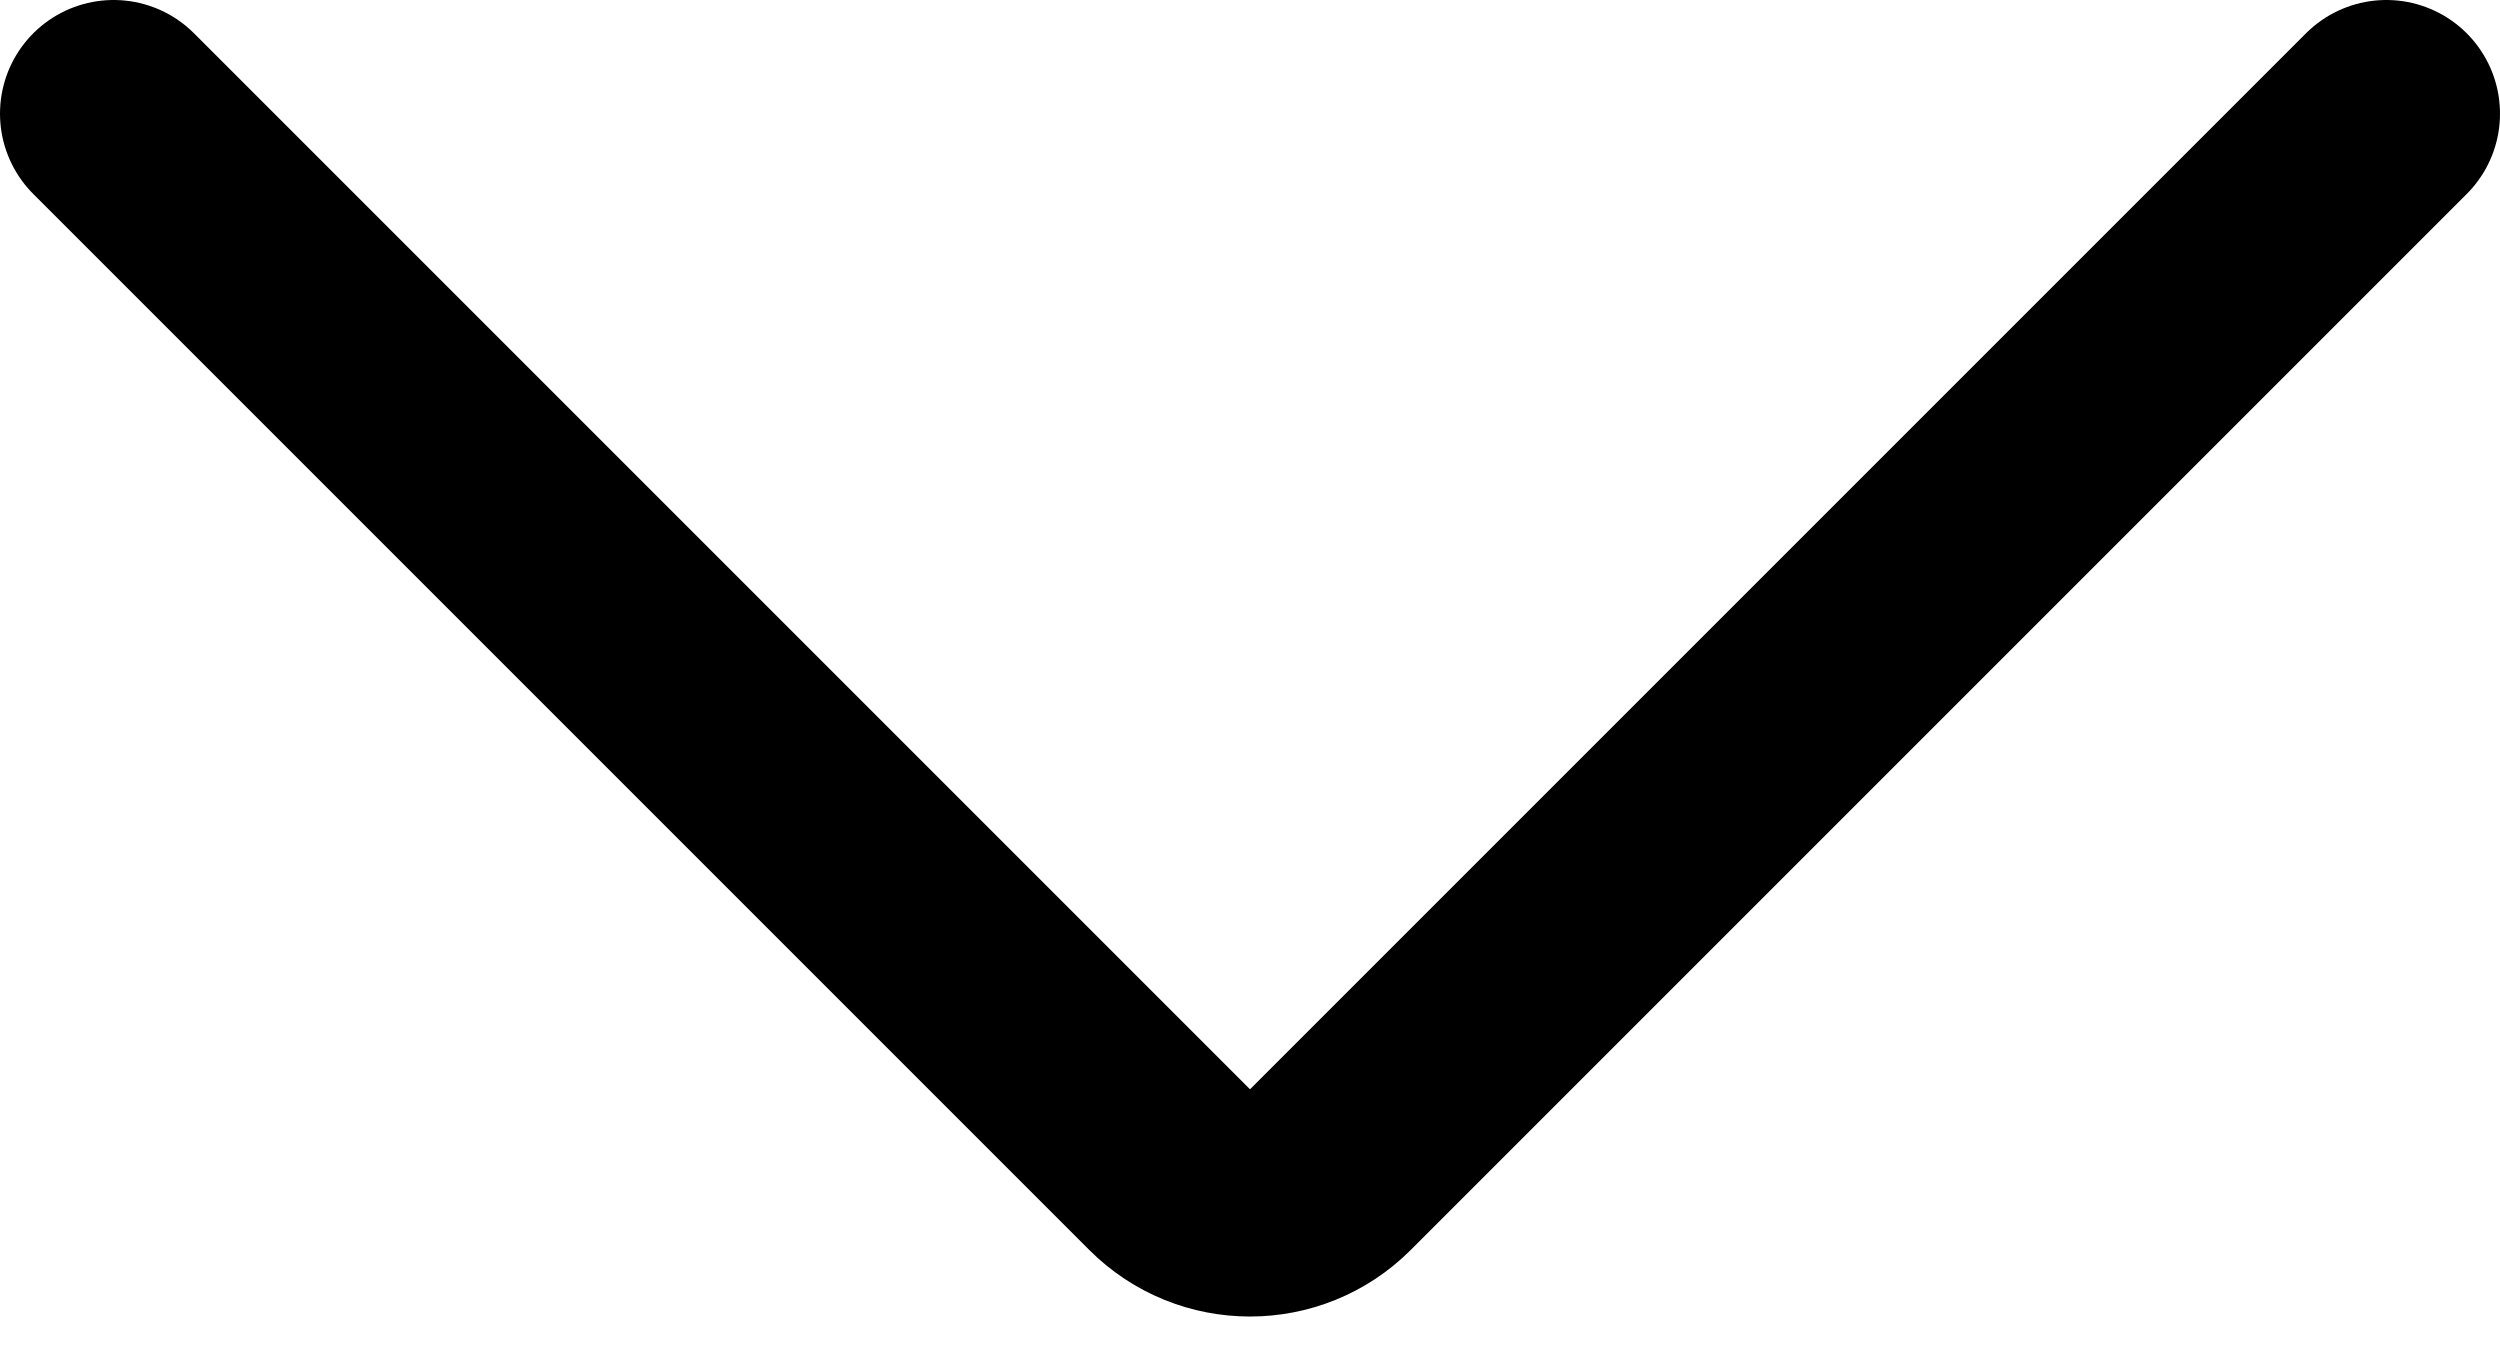 <?xml version="1.0" encoding="UTF-8"?> <svg xmlns="http://www.w3.org/2000/svg" width="22" height="12" viewBox="0 0 22 12" fill="none"> <path d="M21 1L11.707 10.293C11.317 10.683 10.683 10.683 10.293 10.293L1 1" stroke="black" stroke-width="2" stroke-linecap="round" stroke-linejoin="round"></path> </svg> 